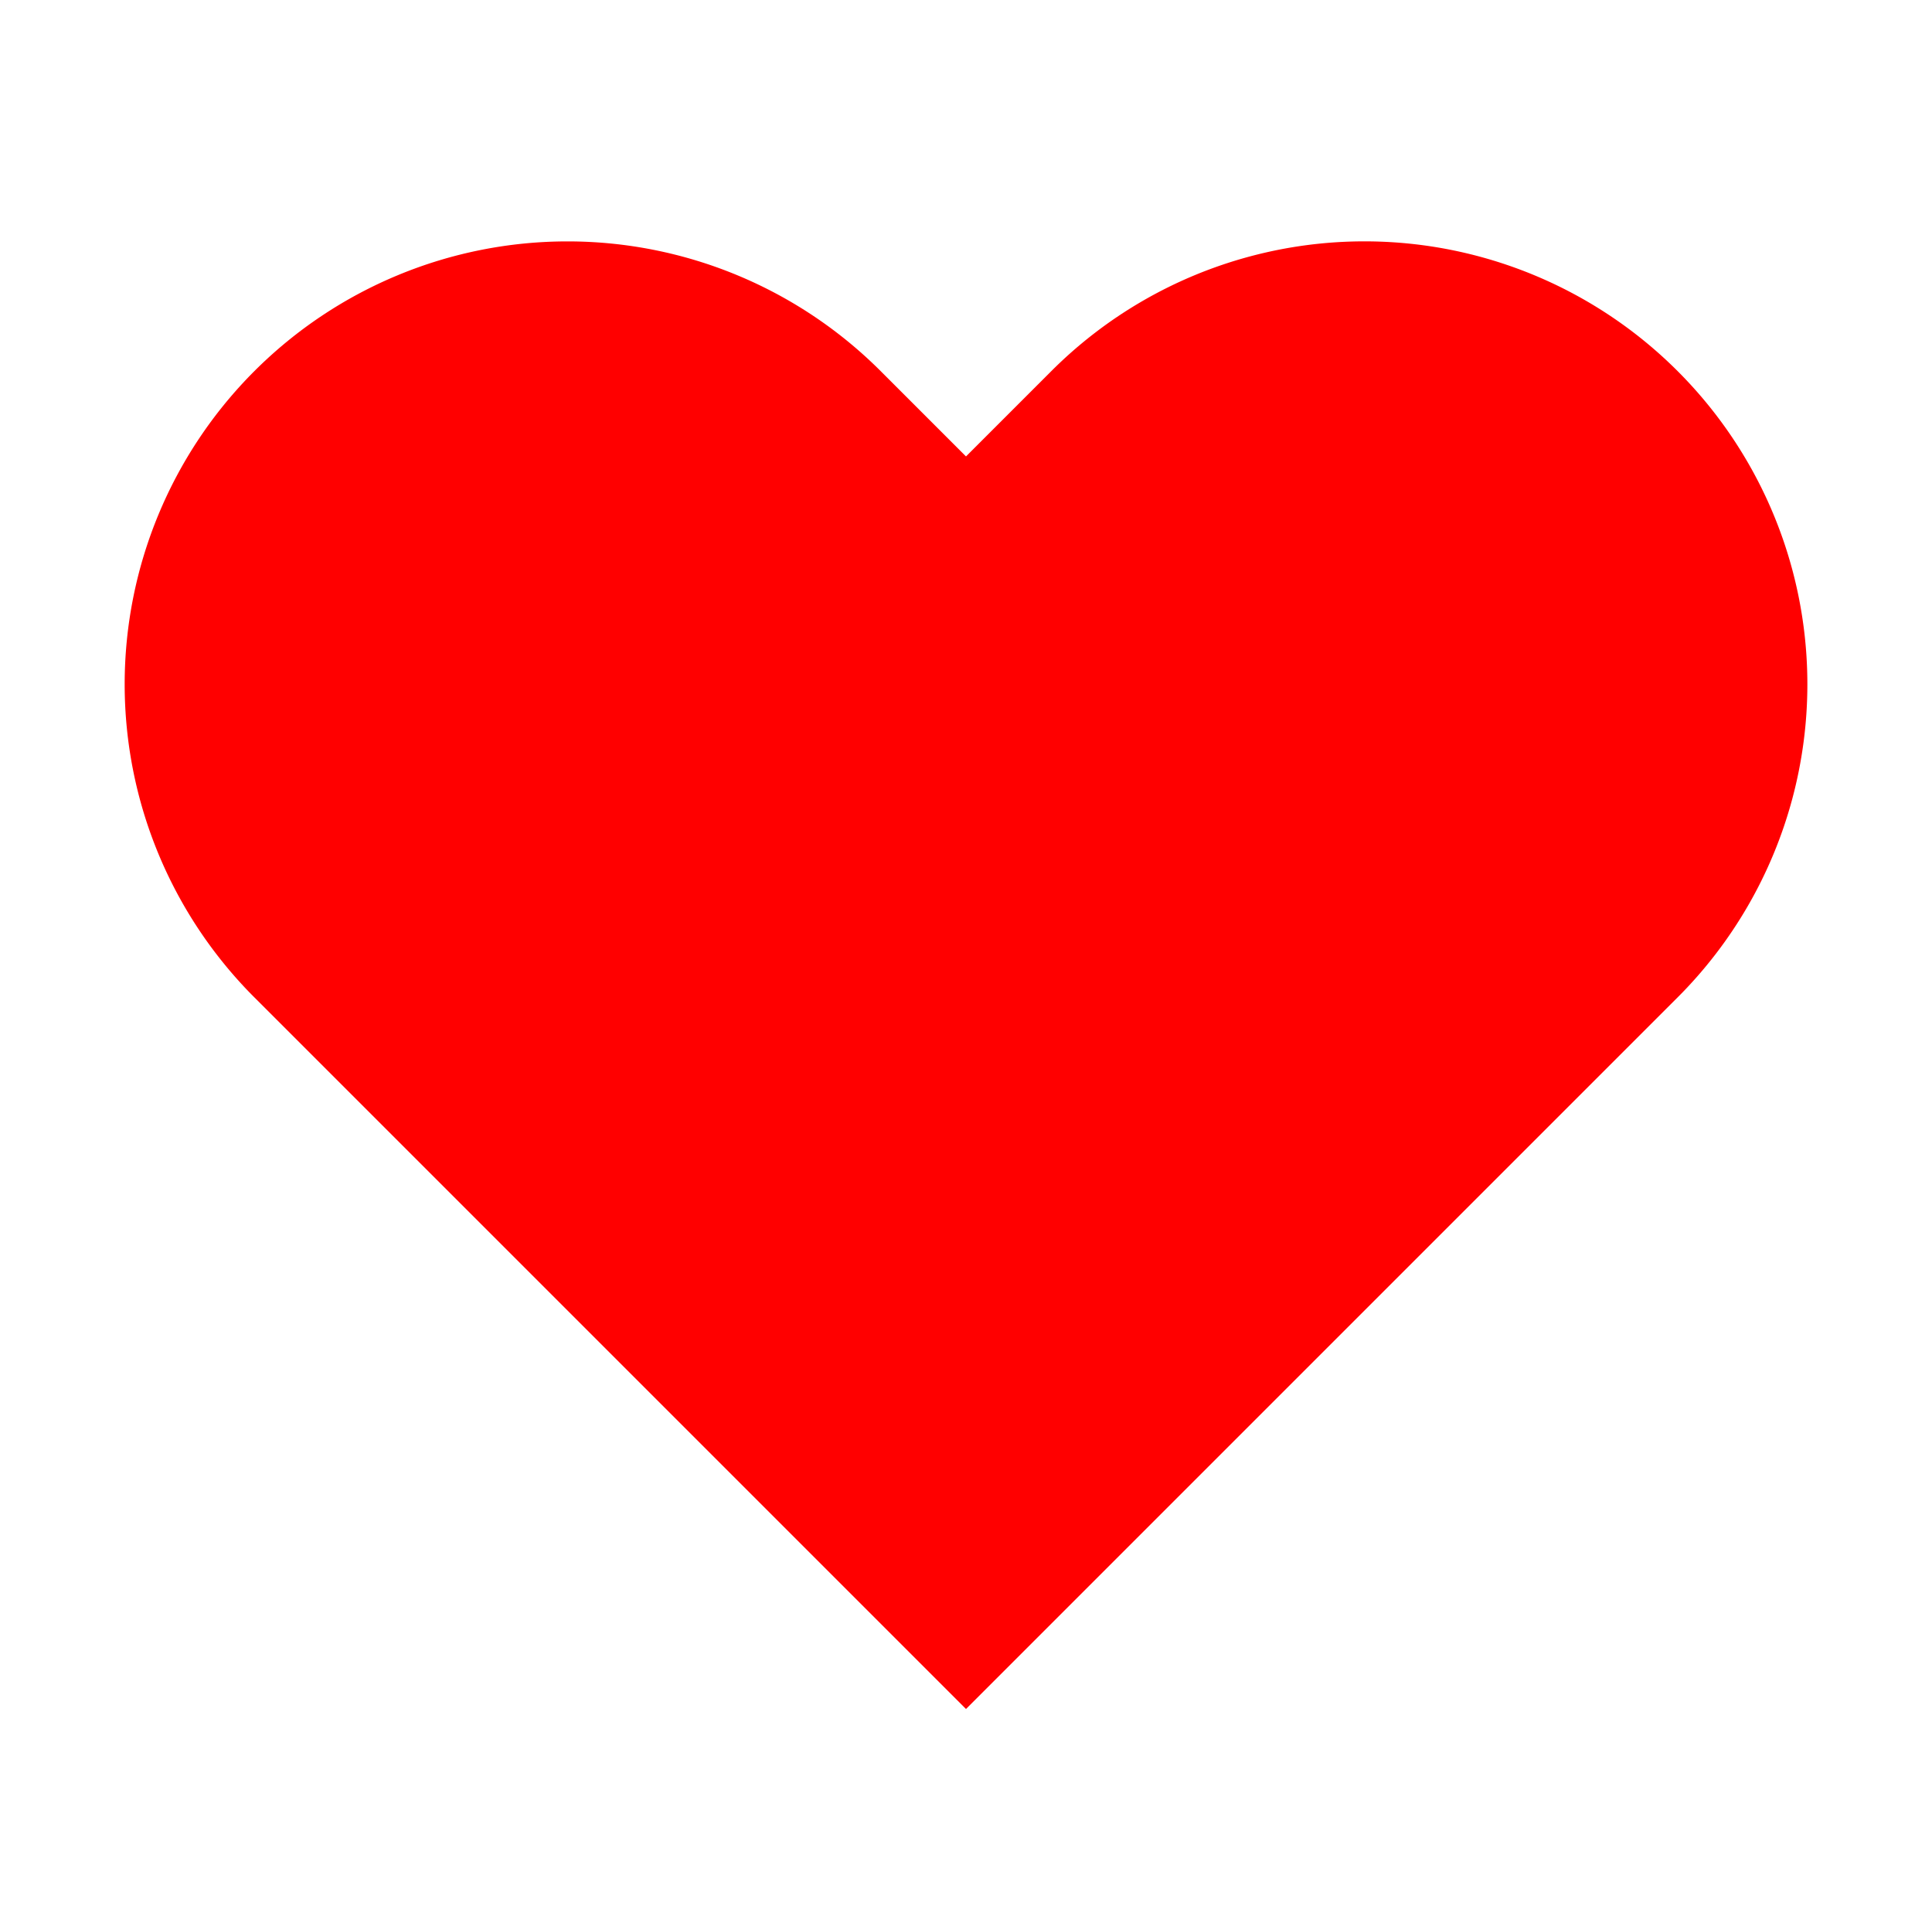 <svg id="Layer_1" data-name="Layer 1" xmlns="http://www.w3.org/2000/svg" viewBox="0 0 24 24"><defs><style>.cls-1{fill:red;}</style></defs><title>Artboard 1</title><path class="cls-1" d="M20.84,4.61a5.5,5.5,0,0,0-7.78,0h0L12,5.67,10.94,4.61a5.5,5.5,0,0,0-7.78,7.78l1.06,1.06L12,21.23l7.78-7.78,1.06-1.06a5.5,5.5,0,0,0,0-7.78Z"/></svg>